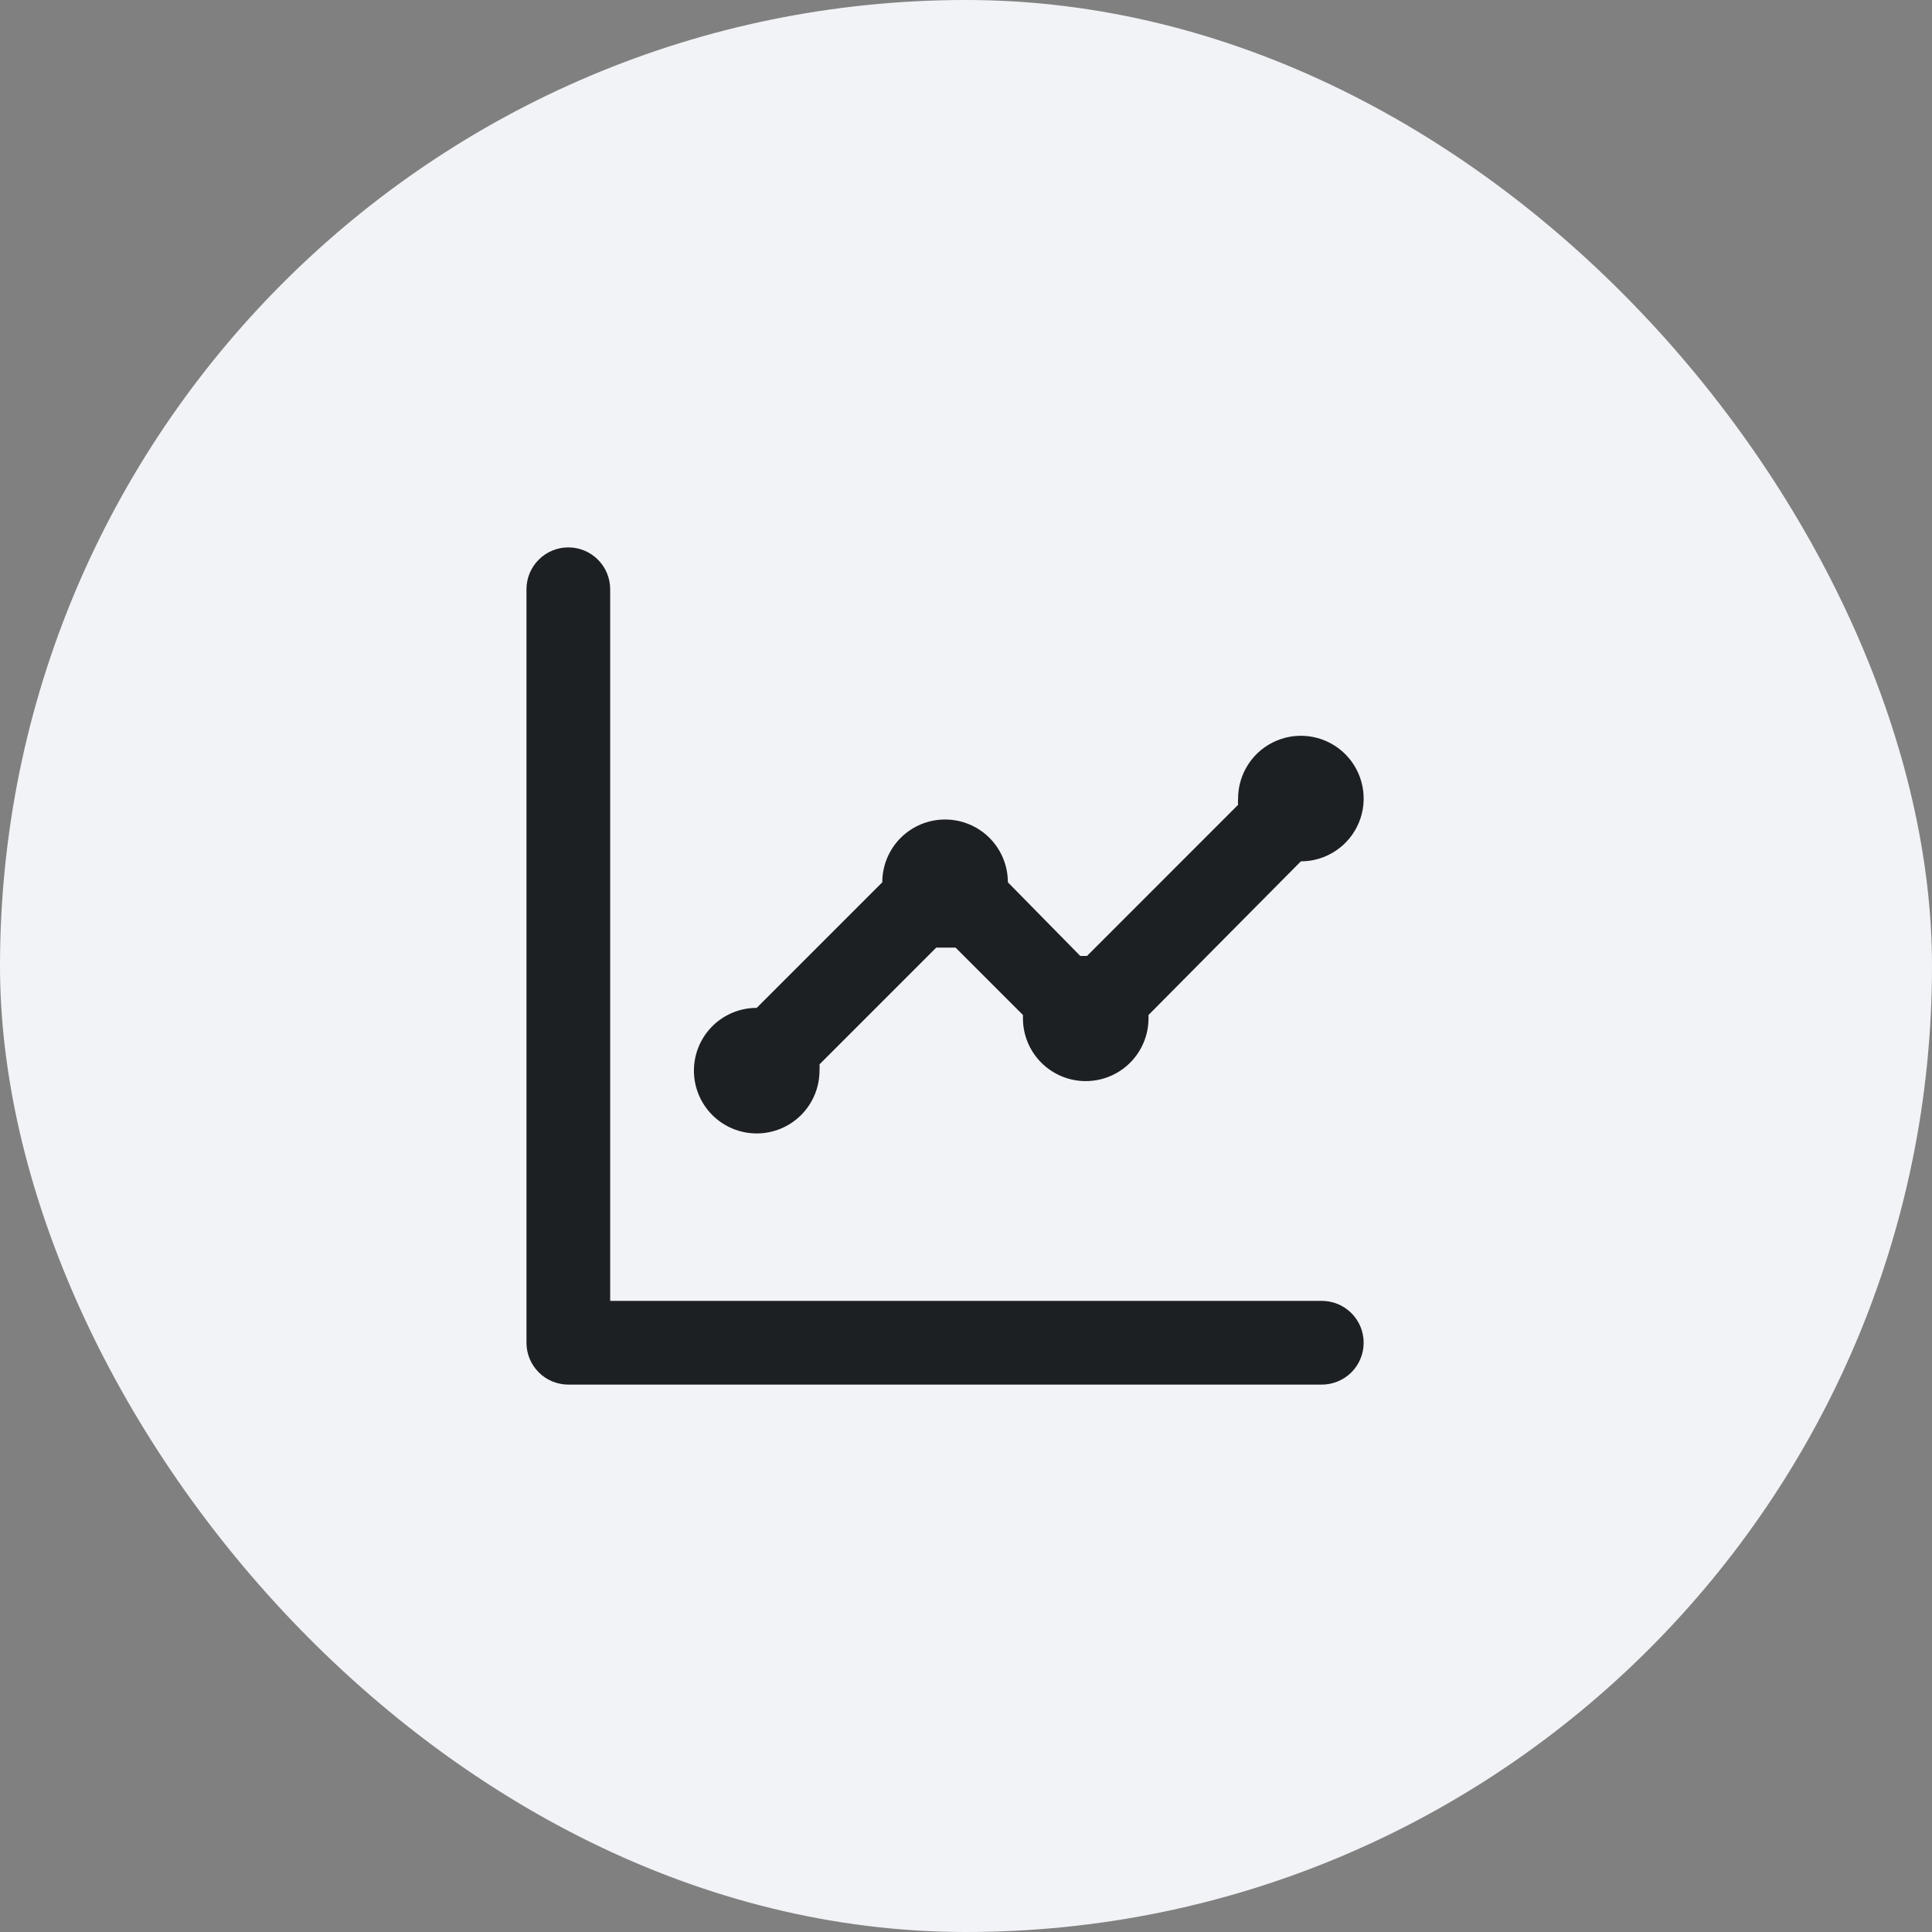 <svg width="100" height="100" viewBox="0 0 100 100" fill="none" xmlns="http://www.w3.org/2000/svg">
<rect x="0" y="0" width="100" height="100" fill="#808080" stroke="none"/>
<rect width="100" height="100" rx="50" fill="#F2F3F7"/>
<path d="M39.167 58.667C40.029 58.667 40.855 58.324 41.465 57.715C42.074 57.105 42.417 56.279 42.417 55.417C42.427 55.309 42.427 55.2 42.417 55.092L48.462 49.047H48.96H49.458L52.947 52.535C52.947 52.535 52.947 52.643 52.947 52.708C52.947 53.57 53.289 54.397 53.899 55.006C54.508 55.616 55.335 55.958 56.197 55.958C57.059 55.958 57.885 55.616 58.495 55.006C59.104 54.397 59.447 53.57 59.447 52.708V52.535L67.333 44.583C67.976 44.583 68.605 44.393 69.139 44.035C69.673 43.678 70.09 43.171 70.336 42.577C70.582 41.983 70.646 41.33 70.521 40.699C70.395 40.069 70.086 39.49 69.631 39.035C69.177 38.581 68.598 38.271 67.967 38.146C67.337 38.02 66.683 38.085 66.09 38.331C65.496 38.577 64.988 38.993 64.631 39.528C64.274 40.062 64.083 40.691 64.083 41.333C64.073 41.441 64.073 41.55 64.083 41.658L56.262 49.48H55.915L52.167 45.667C52.167 44.805 51.824 43.978 51.215 43.368C50.605 42.759 49.779 42.417 48.917 42.417C48.055 42.417 47.228 42.759 46.619 43.368C46.009 43.978 45.667 44.805 45.667 45.667L39.167 52.167C38.305 52.167 37.478 52.509 36.869 53.118C36.259 53.728 35.917 54.555 35.917 55.417C35.917 56.279 36.259 57.105 36.869 57.715C37.478 58.324 38.305 58.667 39.167 58.667ZM68.417 67.333H31.583V30.5C31.583 29.925 31.355 29.374 30.949 28.968C30.542 28.561 29.991 28.333 29.417 28.333C28.842 28.333 28.291 28.561 27.885 28.968C27.478 29.374 27.25 29.925 27.25 30.5V69.5C27.25 70.075 27.478 70.626 27.885 71.032C28.291 71.438 28.842 71.667 29.417 71.667H68.417C68.991 71.667 69.542 71.438 69.949 71.032C70.355 70.626 70.583 70.075 70.583 69.5C70.583 68.925 70.355 68.374 69.949 67.968C69.542 67.561 68.991 67.333 68.417 67.333Z" fill="#1D2023"/>
</svg>
